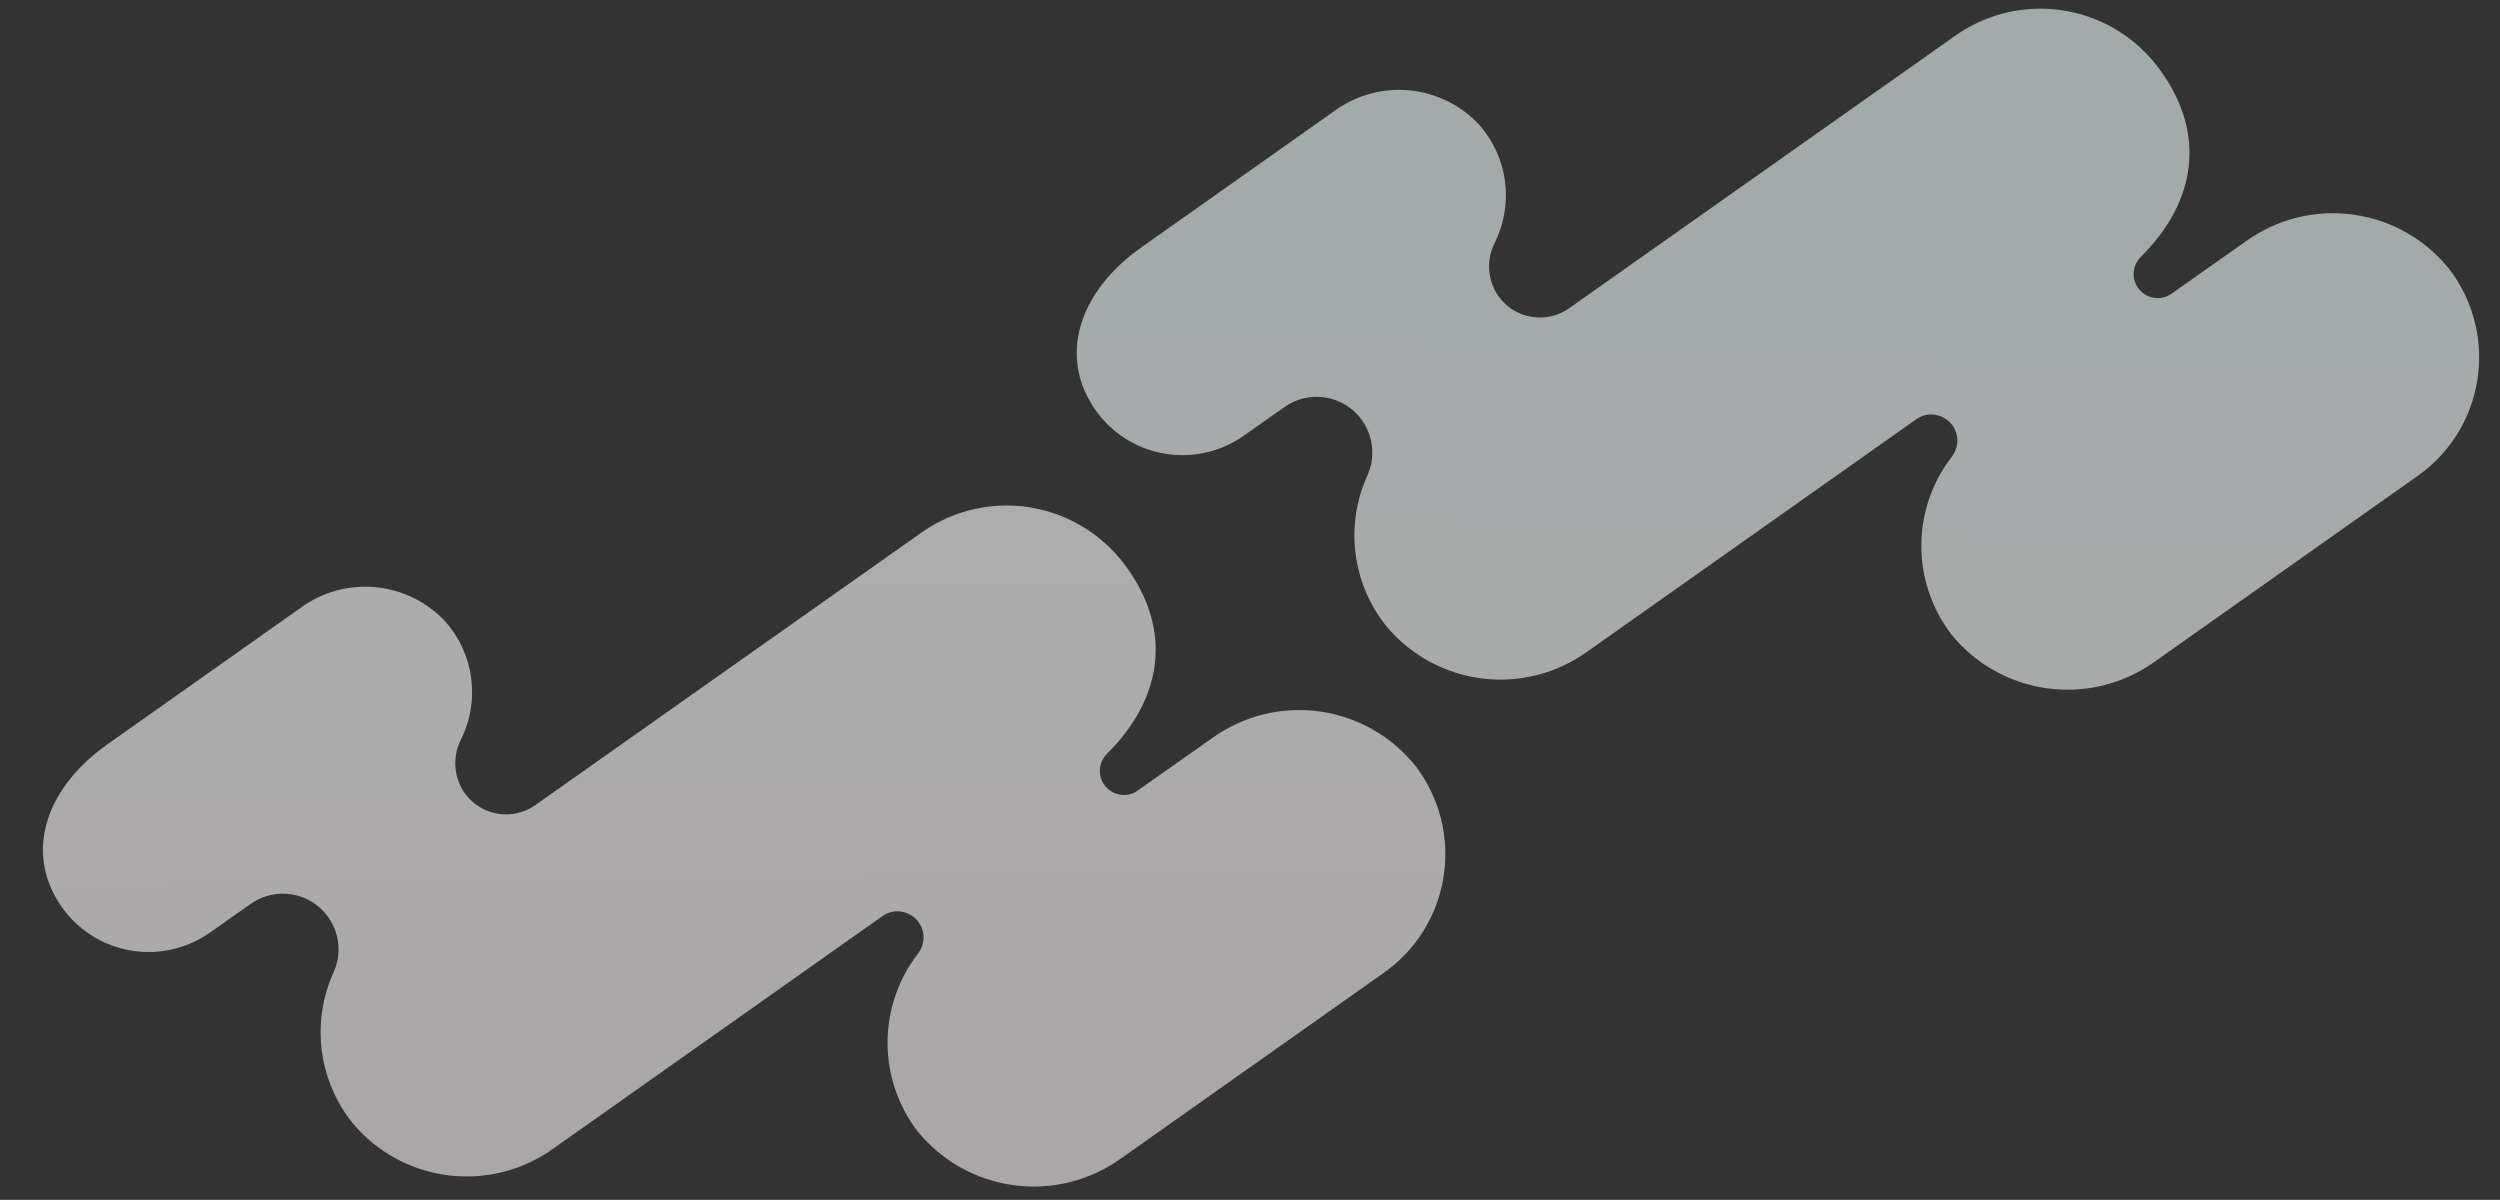 <svg xmlns="http://www.w3.org/2000/svg" width="1746" height="838" viewBox="0 0 1746 838" fill="none"><rect x="0" y="0" width="1746" height="838" fill="#333333" stroke="none"/><g clip-path="url(#clip0_220_841)"><path d="M1730.2 265.217C1732.32 251.773 1731.7 238.04 1728.39 224.84C1725.08 211.64 1719.14 199.242 1710.93 188.387C1694.28 167.348 1670.15 153.553 1643.57 149.882C1617 146.211 1590.03 152.948 1568.3 168.686L1516.57 205.119C1514.78 206.409 1512.75 207.325 1510.6 207.811C1508.45 208.297 1506.23 208.344 1504.06 207.948C1501.02 207.425 1498.19 206.077 1495.87 204.051C1493.55 202.026 1491.83 199.401 1490.9 196.463C1489.97 193.526 1489.87 190.39 1490.6 187.398C1491.34 184.406 1492.88 181.673 1495.06 179.5C1534.55 140.293 1540.01 93.379 1509.84 50.628C1494.37 28.171 1470.63 12.763 1443.82 7.782C1417.01 2.801 1389.32 8.654 1366.82 24.058L1096.07 215.145C1092.24 217.883 1087.92 219.833 1083.34 220.883C1078.76 221.934 1074.01 222.063 1069.38 221.263C1064.75 220.463 1060.32 218.751 1056.36 216.225C1052.4 213.699 1048.97 210.41 1046.29 206.55C1042.55 201.043 1040.38 194.615 1040.03 187.964C1039.67 181.313 1041.15 174.692 1044.29 168.818C1050.67 155.643 1053.03 140.875 1051.06 126.366C1049.08 111.858 1042.87 98.255 1033.2 87.263C1020.53 73.59 1003.31 65.012 984.764 63.143C966.22 61.275 947.632 66.244 932.494 77.116L797.407 172.567C755.049 202.357 740.752 244.705 761.16 280.171C764.26 285.682 768.059 290.77 772.462 295.308C784.809 308.031 801.295 315.923 818.948 317.56C836.602 319.197 854.258 314.472 868.734 304.236L897.039 284.312C903.958 279.407 912.29 276.897 920.768 277.165C929.245 277.433 937.403 280.463 943.999 285.796C950.594 291.128 955.267 298.47 957.304 306.703C959.342 314.936 958.633 323.61 955.286 331.403C947.318 348.614 944.345 367.717 946.709 386.535C949.072 405.354 956.675 423.129 968.652 437.835C985.59 457.885 1009.5 470.773 1035.56 473.903C1061.62 477.033 1087.89 470.172 1109.1 454.703L1338.27 292.836C1340.21 291.429 1342.41 290.429 1344.75 289.895C1347.08 289.361 1349.5 289.305 1351.85 289.731C1356.64 290.596 1360.9 293.288 1363.74 297.238C1365.97 300.474 1367.11 304.34 1366.99 308.27C1366.86 312.2 1365.49 315.987 1363.06 319.079C1349.34 336.854 1341.89 358.672 1341.86 381.127C1341.84 403.583 1349.26 425.414 1362.94 443.216C1379.74 463.829 1403.77 477.262 1430.13 480.777C1456.49 484.291 1483.2 477.624 1504.81 462.133L1688.41 332.43C1699.54 324.621 1708.99 314.642 1716.17 303.092C1723.35 291.542 1728.13 278.659 1730.2 265.217Z" fill="url(#paint0_linear_220_841)" fill-opacity="0.6"></path><path d="M1008.2 612.217C1010.32 598.773 1009.7 585.04 1006.39 571.84C1003.08 558.64 997.139 546.242 988.93 535.387C972.282 514.348 948.15 500.553 921.573 496.882C894.996 493.211 868.028 499.948 846.299 515.686L794.57 552.119C792.783 553.409 790.754 554.325 788.604 554.811C786.454 555.297 784.228 555.344 782.06 554.948C779.024 554.425 776.19 553.077 773.869 551.051C771.548 549.026 769.829 546.401 768.9 543.463C767.971 540.526 767.868 537.39 768.602 534.398C769.337 531.406 770.88 528.673 773.063 526.5C812.551 487.293 818.014 440.379 787.842 397.628C772.375 375.171 748.633 359.763 721.823 354.782C695.013 349.801 667.322 355.654 644.82 371.058L374.065 562.145C370.245 564.883 365.918 566.833 361.337 567.883C356.756 568.934 352.012 569.063 347.381 568.263C342.749 567.463 338.323 565.751 334.36 563.225C330.396 560.699 326.974 557.41 324.293 553.55C320.547 548.043 318.38 541.615 318.026 534.964C317.672 528.313 319.145 521.692 322.285 515.818C328.673 502.643 331.028 487.875 329.055 473.366C327.082 458.858 320.87 445.255 311.196 434.264C298.531 420.589 281.308 412.012 262.764 410.143C244.22 408.275 225.632 413.244 210.494 424.116L75.407 519.567C33.049 549.357 18.752 591.705 39.16 627.171C42.26 632.682 46.059 637.77 50.462 642.308C62.809 655.031 79.295 662.923 96.948 664.56C114.602 666.197 132.258 661.472 146.734 651.236L175.039 631.312C181.958 626.407 190.29 623.897 198.768 624.165C207.245 624.433 215.403 627.463 221.999 632.796C228.594 638.128 233.267 645.47 235.304 653.703C237.342 661.936 236.633 670.61 233.286 678.403C225.318 695.614 222.345 714.717 224.709 733.535C227.072 752.354 234.675 770.129 246.652 784.835C263.59 804.885 287.496 817.773 313.556 820.903C339.616 824.033 365.894 817.172 387.097 801.703L616.274 639.836C618.211 638.429 620.412 637.429 622.745 636.895C625.079 636.361 627.496 636.305 629.851 636.731C634.638 637.596 638.901 640.288 641.739 644.238C643.971 647.474 645.109 651.34 644.987 655.27C644.865 659.2 643.488 662.987 641.06 666.079C627.338 683.854 619.886 705.672 619.865 728.127C619.844 750.583 627.255 772.414 640.943 790.216C657.743 810.829 681.771 824.262 708.13 827.777C734.489 831.291 761.196 824.624 782.811 809.133L966.407 679.43C977.543 671.621 986.986 661.642 994.169 650.092C1001.35 638.542 1006.13 625.659 1008.2 612.217Z" fill="url(#paint1_linear_220_841)" fill-opacity="0.6"></path></g><defs><linearGradient id="paint0_linear_220_841" x1="1262.5" y1="530" x2="1284" y2="-174" gradientUnits="userSpaceOnUse"><stop stop-color="#FAFAFA"></stop><stop offset="1" stop-color="#E7FAFA"></stop></linearGradient><linearGradient id="paint1_linear_220_841" x1="454.662" y1="786.179" x2="449.944" y2="376.001" gradientUnits="userSpaceOnUse"><stop stop-color="#FBF5F8"></stop><stop offset="1" stop-color="white"></stop></linearGradient><clipPath id="clip0_220_841"><rect width="1746" height="838" fill="white"></rect></clipPath></defs></svg>